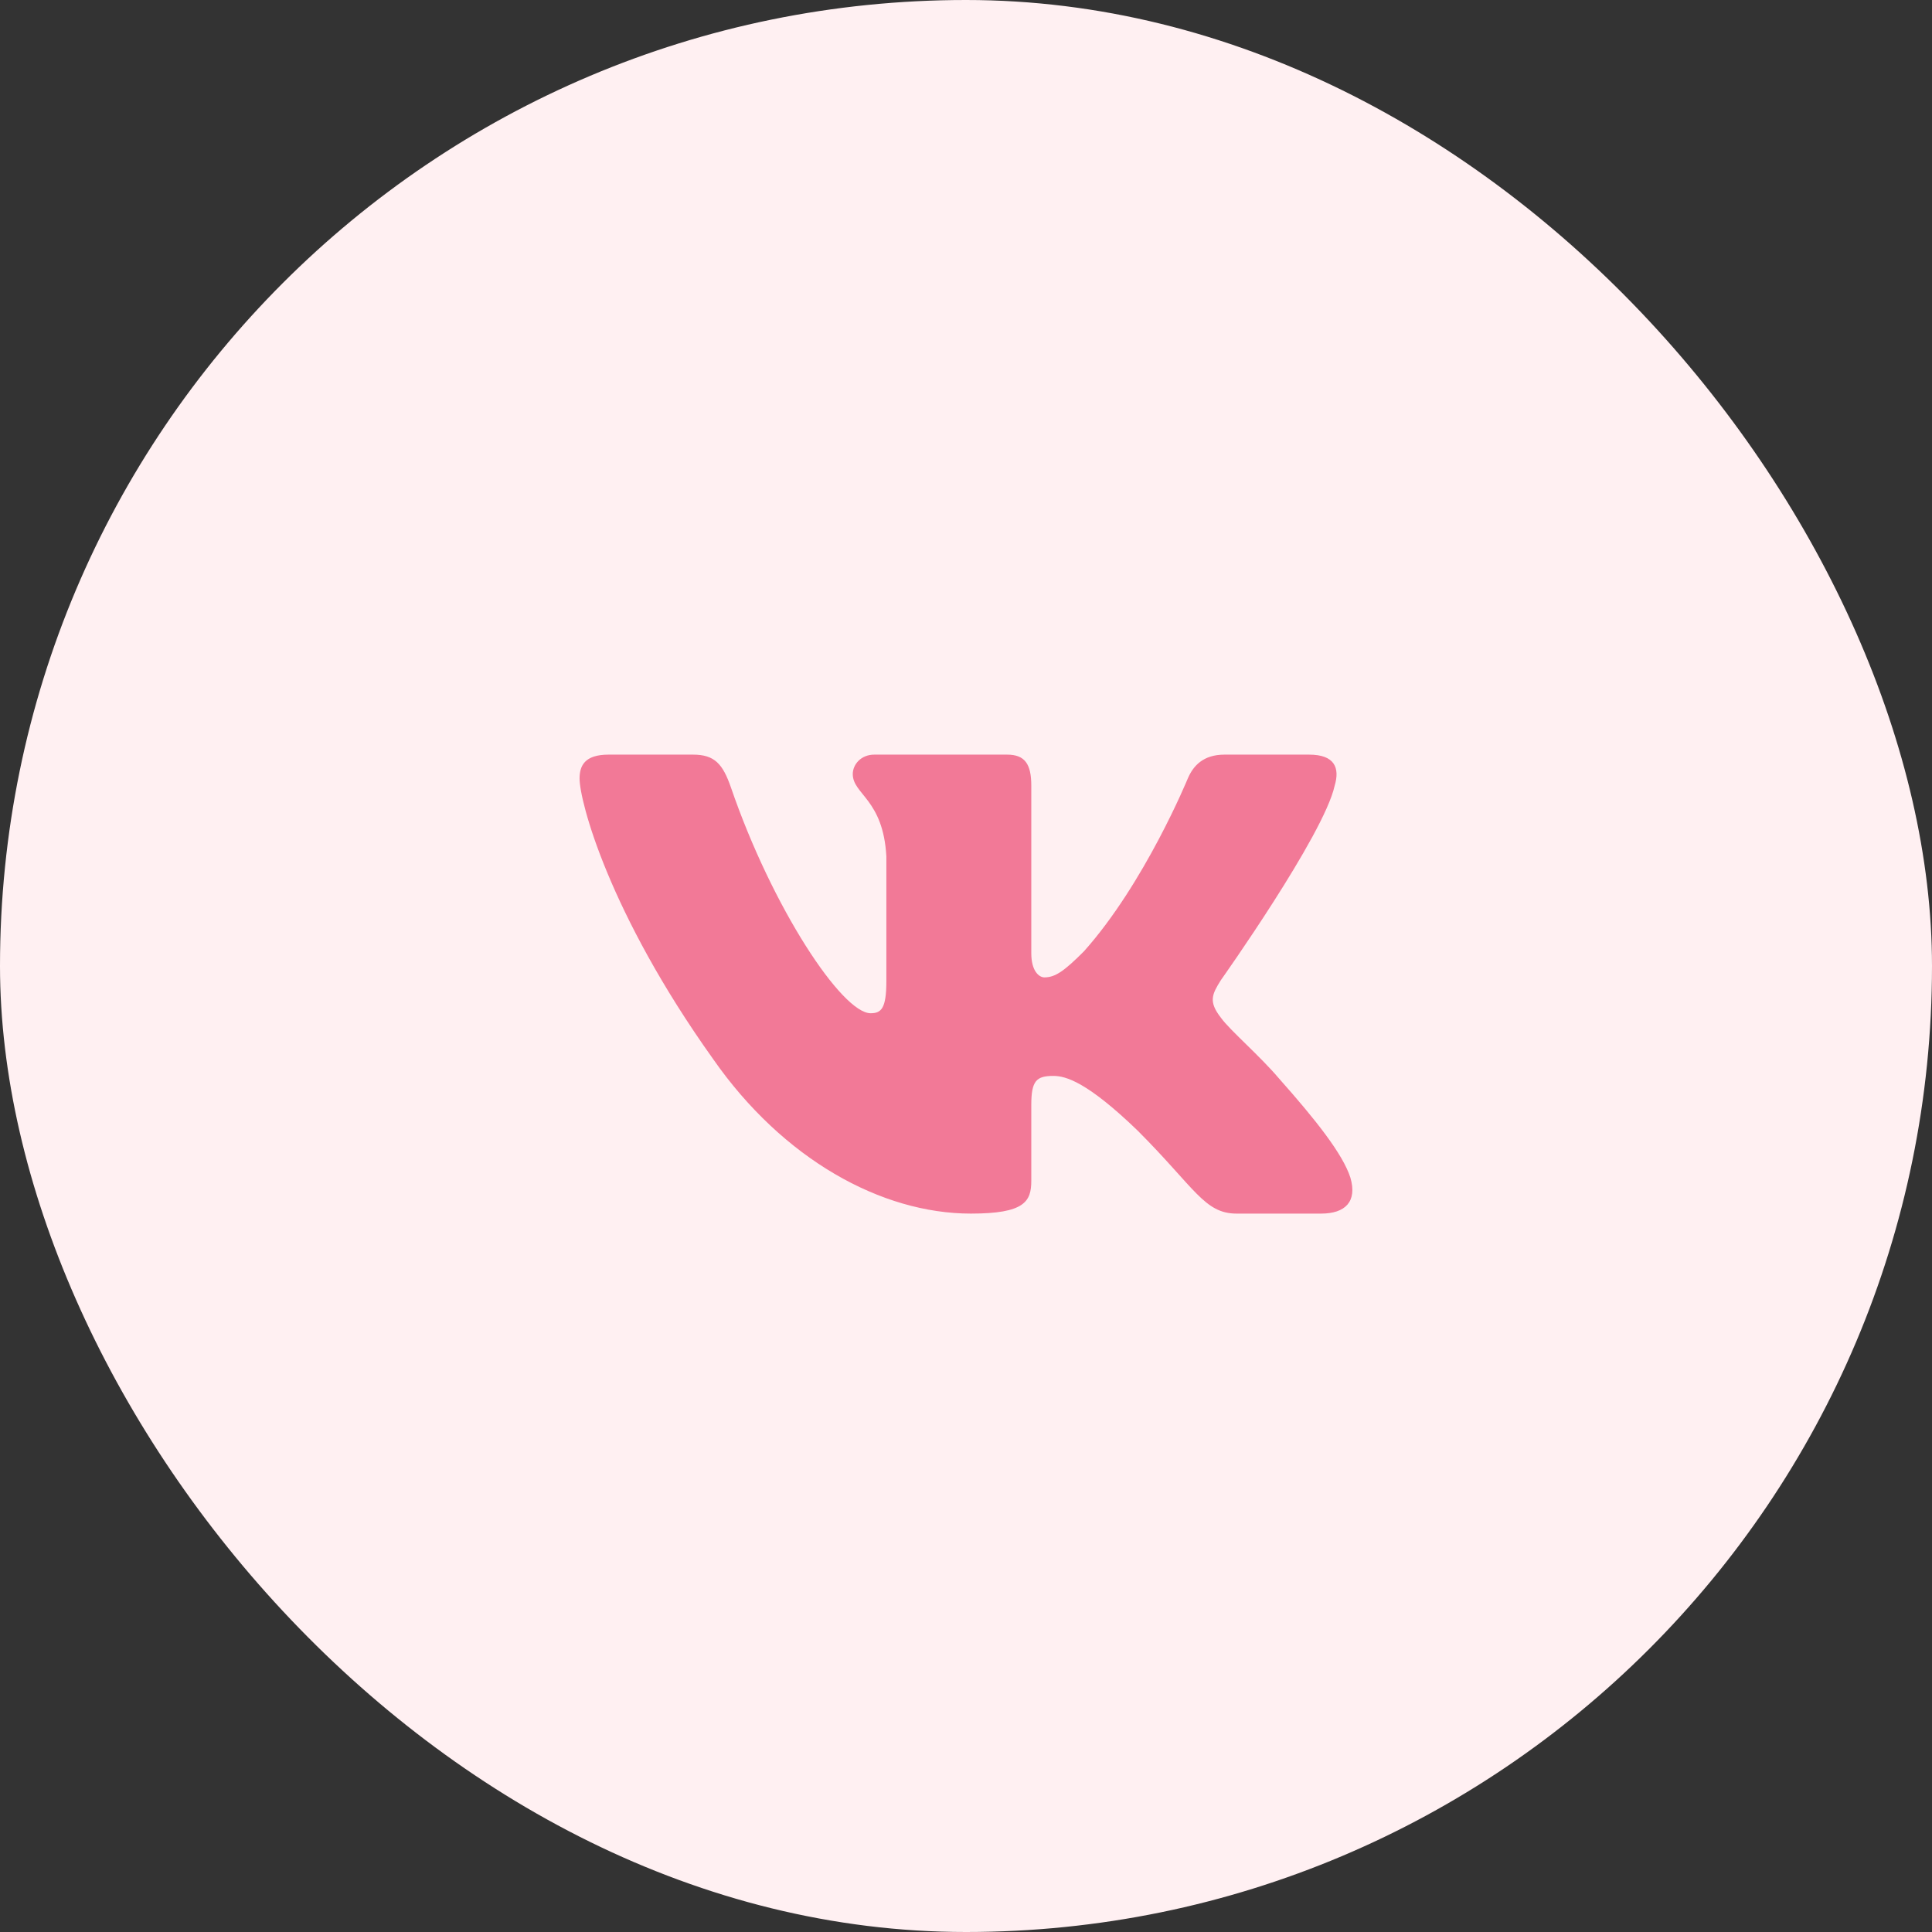 <svg width="64" height="64" viewBox="0 0 64 64" fill="none" xmlns="http://www.w3.org/2000/svg">
<rect x="0" y="0" width="64" height="64" fill="#333333" stroke="none"/>
<rect y="0" width="64" height="64" rx="32" fill="#FFF0F2"/>
<path fill-rule="evenodd" clip-rule="evenodd" d="M44.212 26.028C44.39 25.435 44.212 24.998 43.365 24.998H40.564C39.852 24.998 39.524 25.375 39.346 25.791C39.346 25.791 37.922 29.262 35.904 31.517C35.251 32.17 34.955 32.377 34.598 32.377C34.42 32.377 34.163 32.17 34.163 31.576V26.028C34.163 25.316 33.956 24.998 33.362 24.998H28.962C28.517 24.998 28.249 25.329 28.249 25.642C28.249 26.317 29.258 26.473 29.362 28.372V32.496C29.362 33.4 29.198 33.565 28.842 33.565C27.893 33.565 25.584 30.077 24.214 26.087C23.945 25.312 23.676 24.998 22.96 24.998H20.159C19.359 24.998 19.199 25.375 19.199 25.791C19.199 26.532 20.149 30.212 23.62 35.078C25.935 38.4 29.195 40.202 32.162 40.202C33.943 40.202 34.163 39.802 34.163 39.113V36.601C34.163 35.801 34.331 35.641 34.895 35.641C35.311 35.641 36.023 35.849 37.684 37.451C39.583 39.35 39.896 40.202 40.964 40.202H43.765C44.565 40.202 44.965 39.802 44.734 39.012C44.482 38.225 43.575 37.084 42.372 35.73C41.719 34.959 40.74 34.128 40.444 33.713C40.028 33.179 40.147 32.941 40.444 32.467C40.444 32.467 43.856 27.66 44.212 26.028Z" fill="#F27997"/>
</svg>
